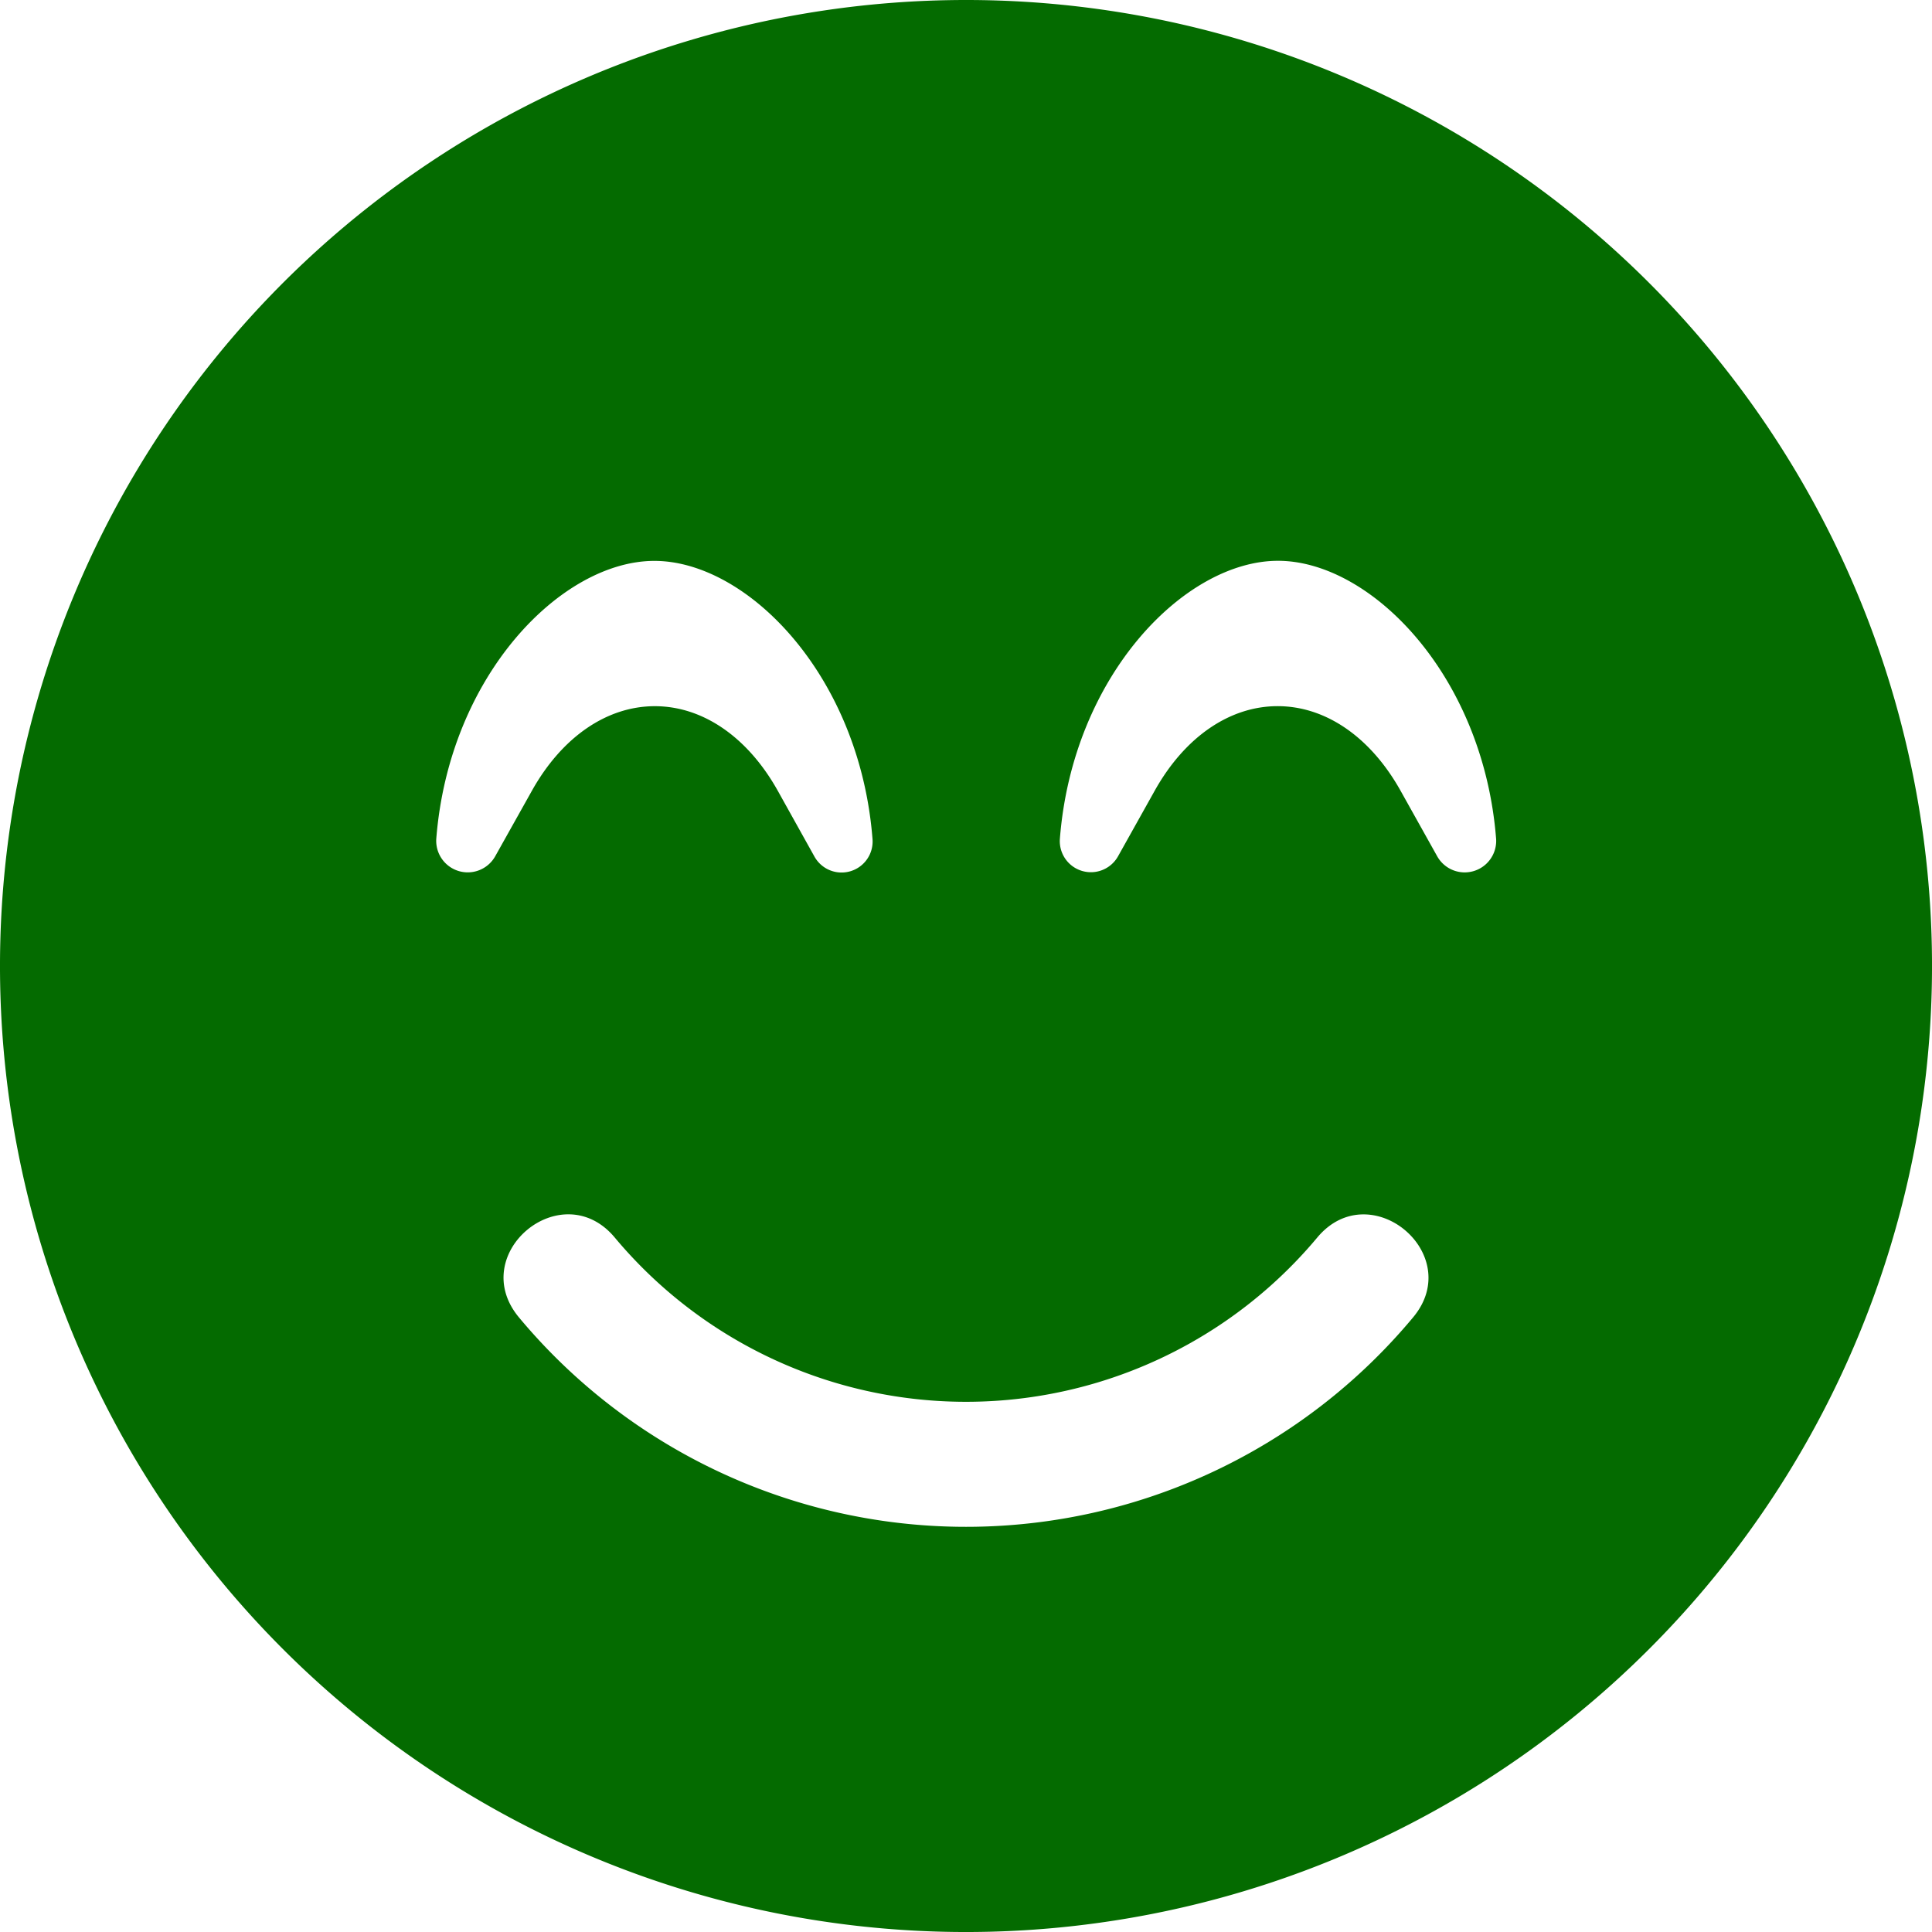 <svg xmlns="http://www.w3.org/2000/svg" width="120.761" height="120.761" viewBox="0 0 120.761 120.761">
  <path id="Icon_awesome-smile-beam" data-name="Icon awesome-smile-beam" d="M60.381.563a60.381,60.381,0,1,0,60.381,60.381A60.37,60.37,0,0,0,60.381.563ZM27.269,53.006c.8-10.25,7.84-17.384,13.634-17.384s12.831,7.134,13.634,17.384a1.94,1.94,0,0,1-3.628,1.1L48.6,49.963c-1.875-3.336-4.675-5.259-7.669-5.259s-5.795,1.923-7.669,5.259L30.945,54.1A1.97,1.97,0,0,1,27.269,53.006ZM88.331,82.9a36.37,36.37,0,0,1-55.9,0c-3.287-3.969,2.678-8.935,5.989-4.991a28.607,28.607,0,0,0,43.922,0c3.311-3.944,9.276,1.047,5.989,4.991Zm1.51-28.8-2.313-4.139c-1.875-3.336-4.675-5.259-7.669-5.259s-5.795,1.923-7.669,5.259L69.876,54.1a1.944,1.944,0,0,1-3.628-1.1c.8-10.25,7.84-17.384,13.634-17.384s12.831,7.134,13.634,17.384A1.969,1.969,0,0,1,89.841,54.1Z" transform="translate(0 -0.563)" fill="#046b00"/>
</svg>

